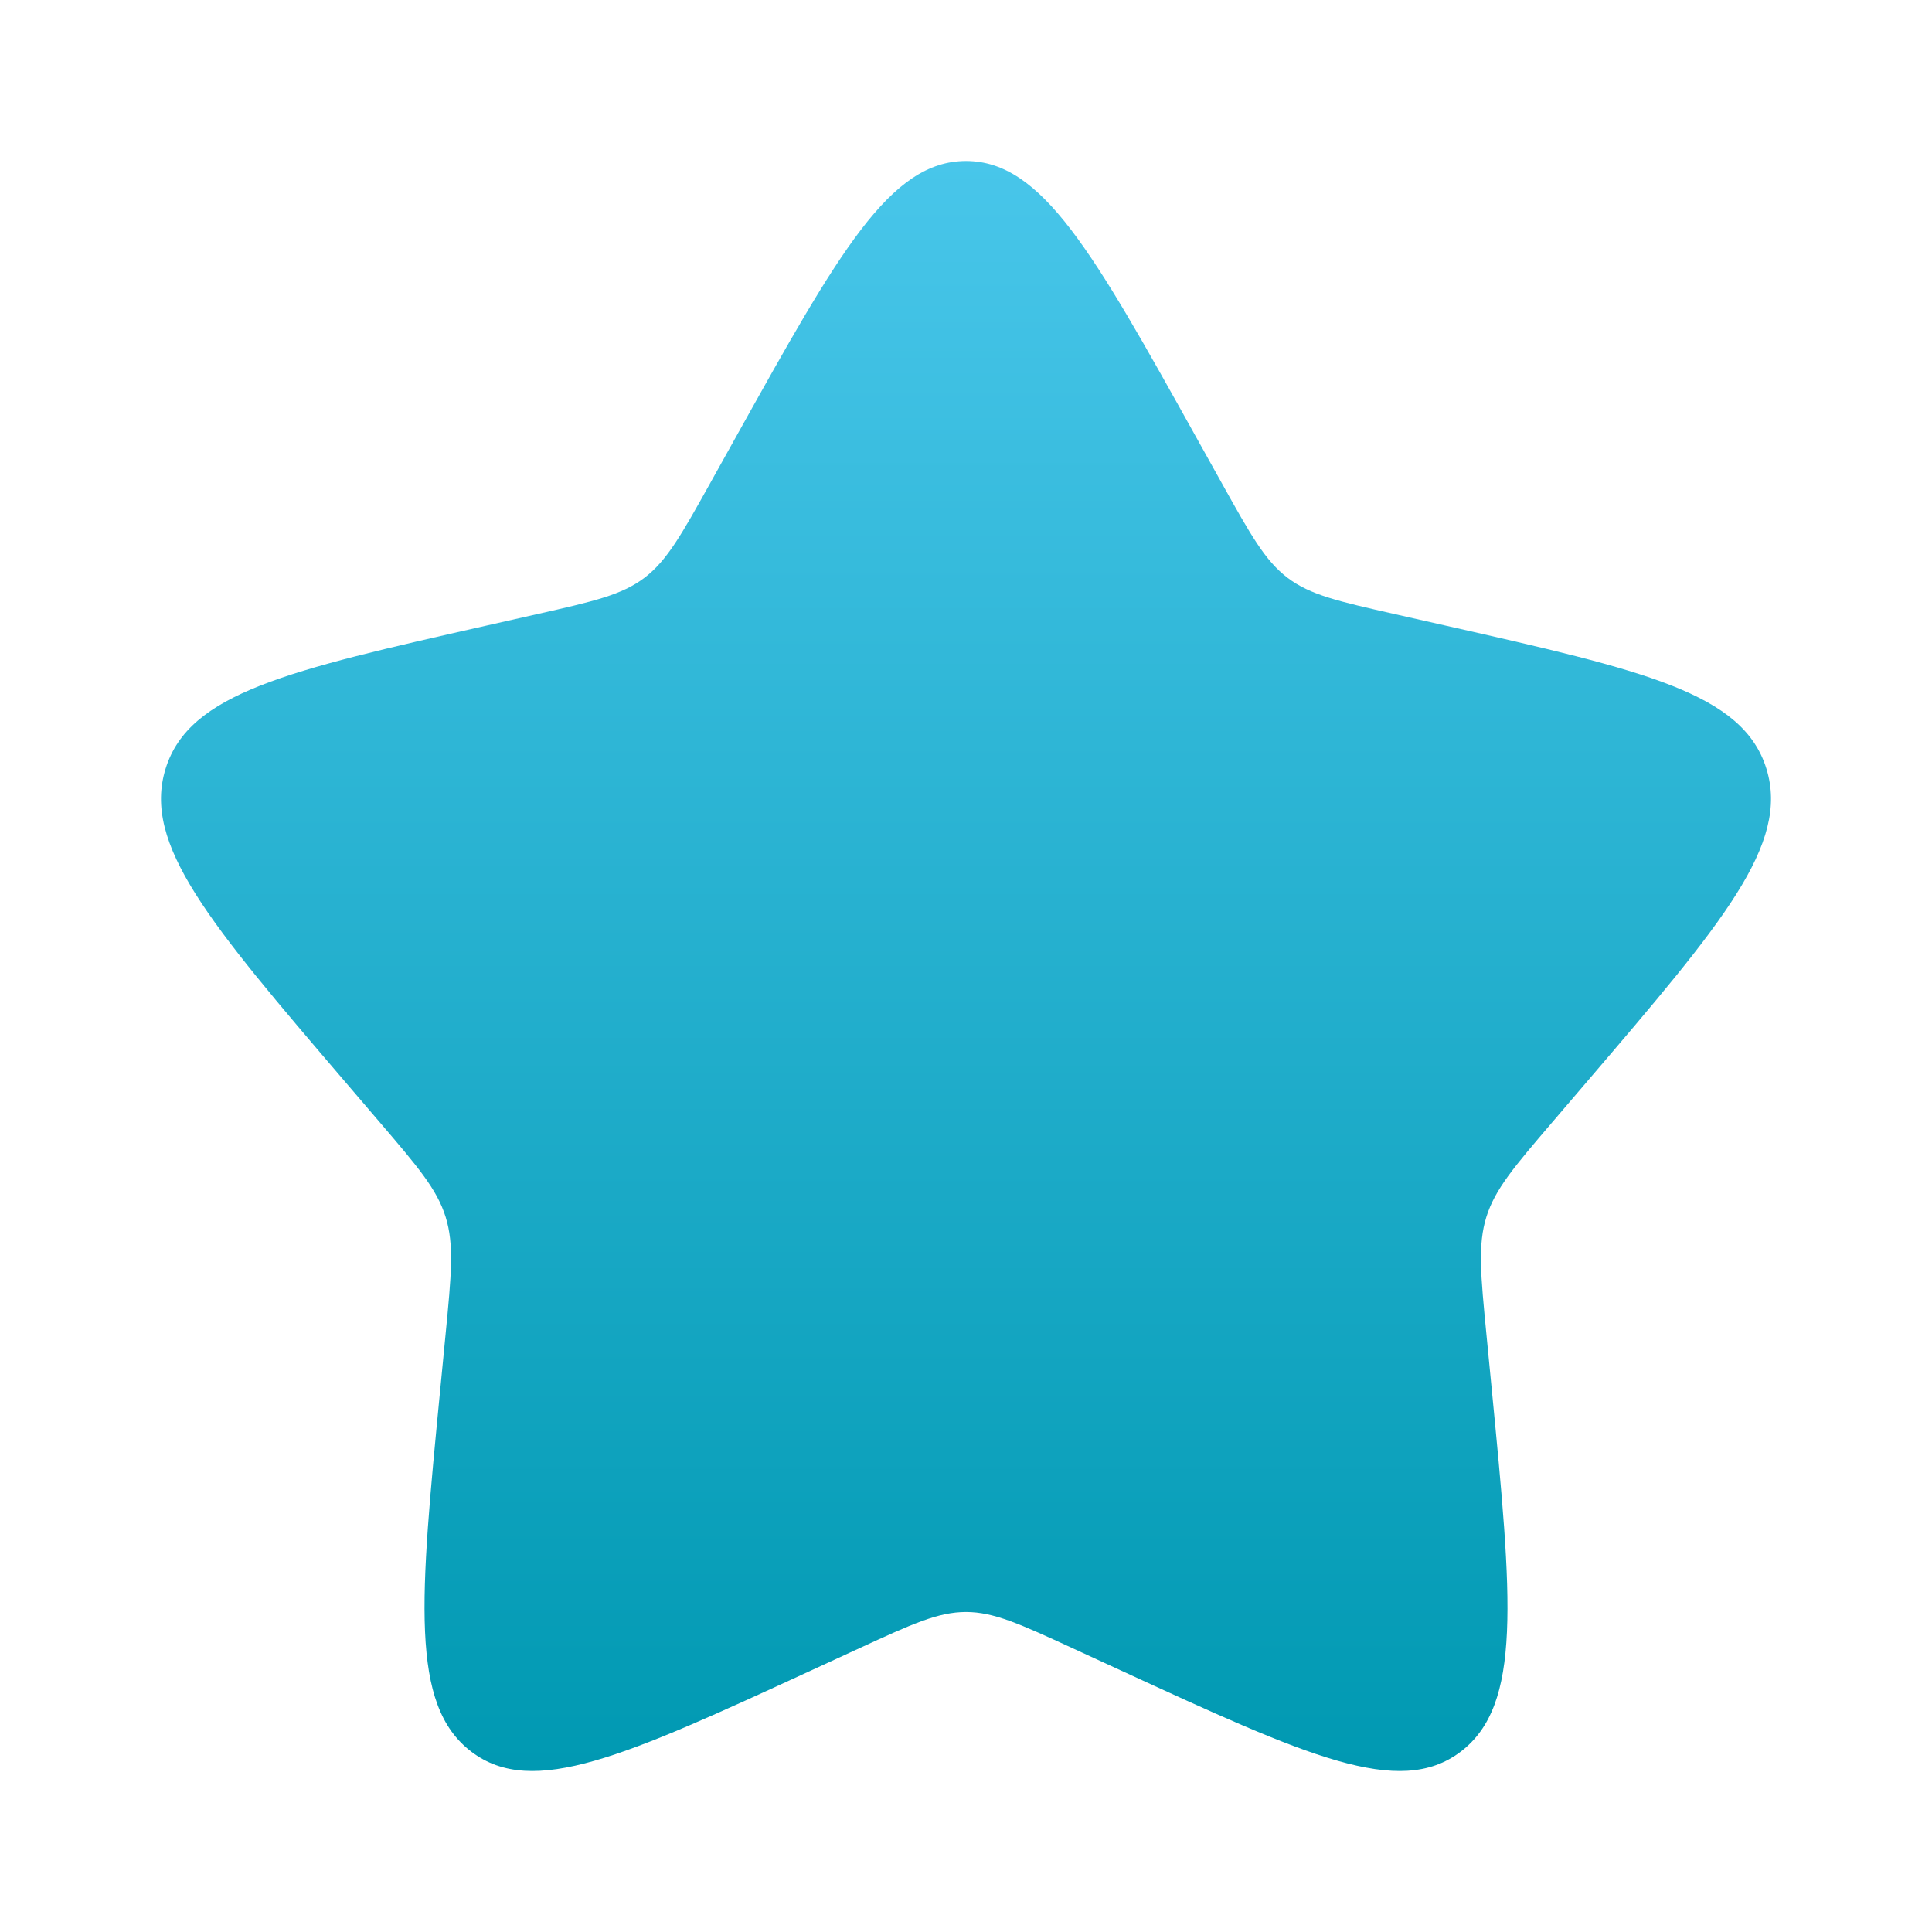 <svg width="800" height="800" viewBox="0 0 800 800" fill="none" xmlns="http://www.w3.org/2000/svg">
<path d="M305.105 180.279C347.327 104.538 368.437 66.667 400 66.667C431.563 66.667 452.673 104.537 494.893 180.279L505.817 199.874C517.817 221.398 523.813 232.16 533.17 239.26C542.523 246.361 554.17 248.997 577.47 254.268L598.683 259.068C680.67 277.619 721.667 286.894 731.42 318.258C741.173 349.62 713.227 382.303 657.33 447.663L642.87 464.573C626.987 483.147 619.043 492.433 615.47 503.923C611.9 515.413 613.1 527.803 615.5 552.587L617.687 575.147C626.137 662.353 630.363 705.957 604.83 725.34C579.293 744.723 540.91 727.05 464.143 691.707L444.283 682.56C422.47 672.517 411.563 667.493 400 667.493C388.437 667.493 377.53 672.517 355.717 682.56L335.857 691.707C259.089 727.05 220.706 744.723 195.172 725.34C169.637 705.957 173.863 662.353 182.313 575.147L184.499 552.587C186.901 527.803 188.102 515.413 184.529 503.923C180.956 492.433 173.014 483.147 157.131 464.573L142.67 447.663C86.775 382.303 58.827 349.62 68.581 318.258C78.334 286.894 119.329 277.619 201.318 259.068L222.53 254.268C245.828 248.997 257.478 246.361 266.831 239.26C276.185 232.16 282.184 221.398 294.182 199.874L305.105 180.279Z" fill="url(#paint0_linear_14_12)"/>
<defs>
<linearGradient id="paint0_linear_14_12" x1="400" y1="66.667" x2="400" y2="733.332" gradientUnits="userSpaceOnUse">
<stop stop-color="#48C6EA"/>
<stop offset="1" stop-color="#0099B2"/>
</linearGradient>
</defs>
</svg>
